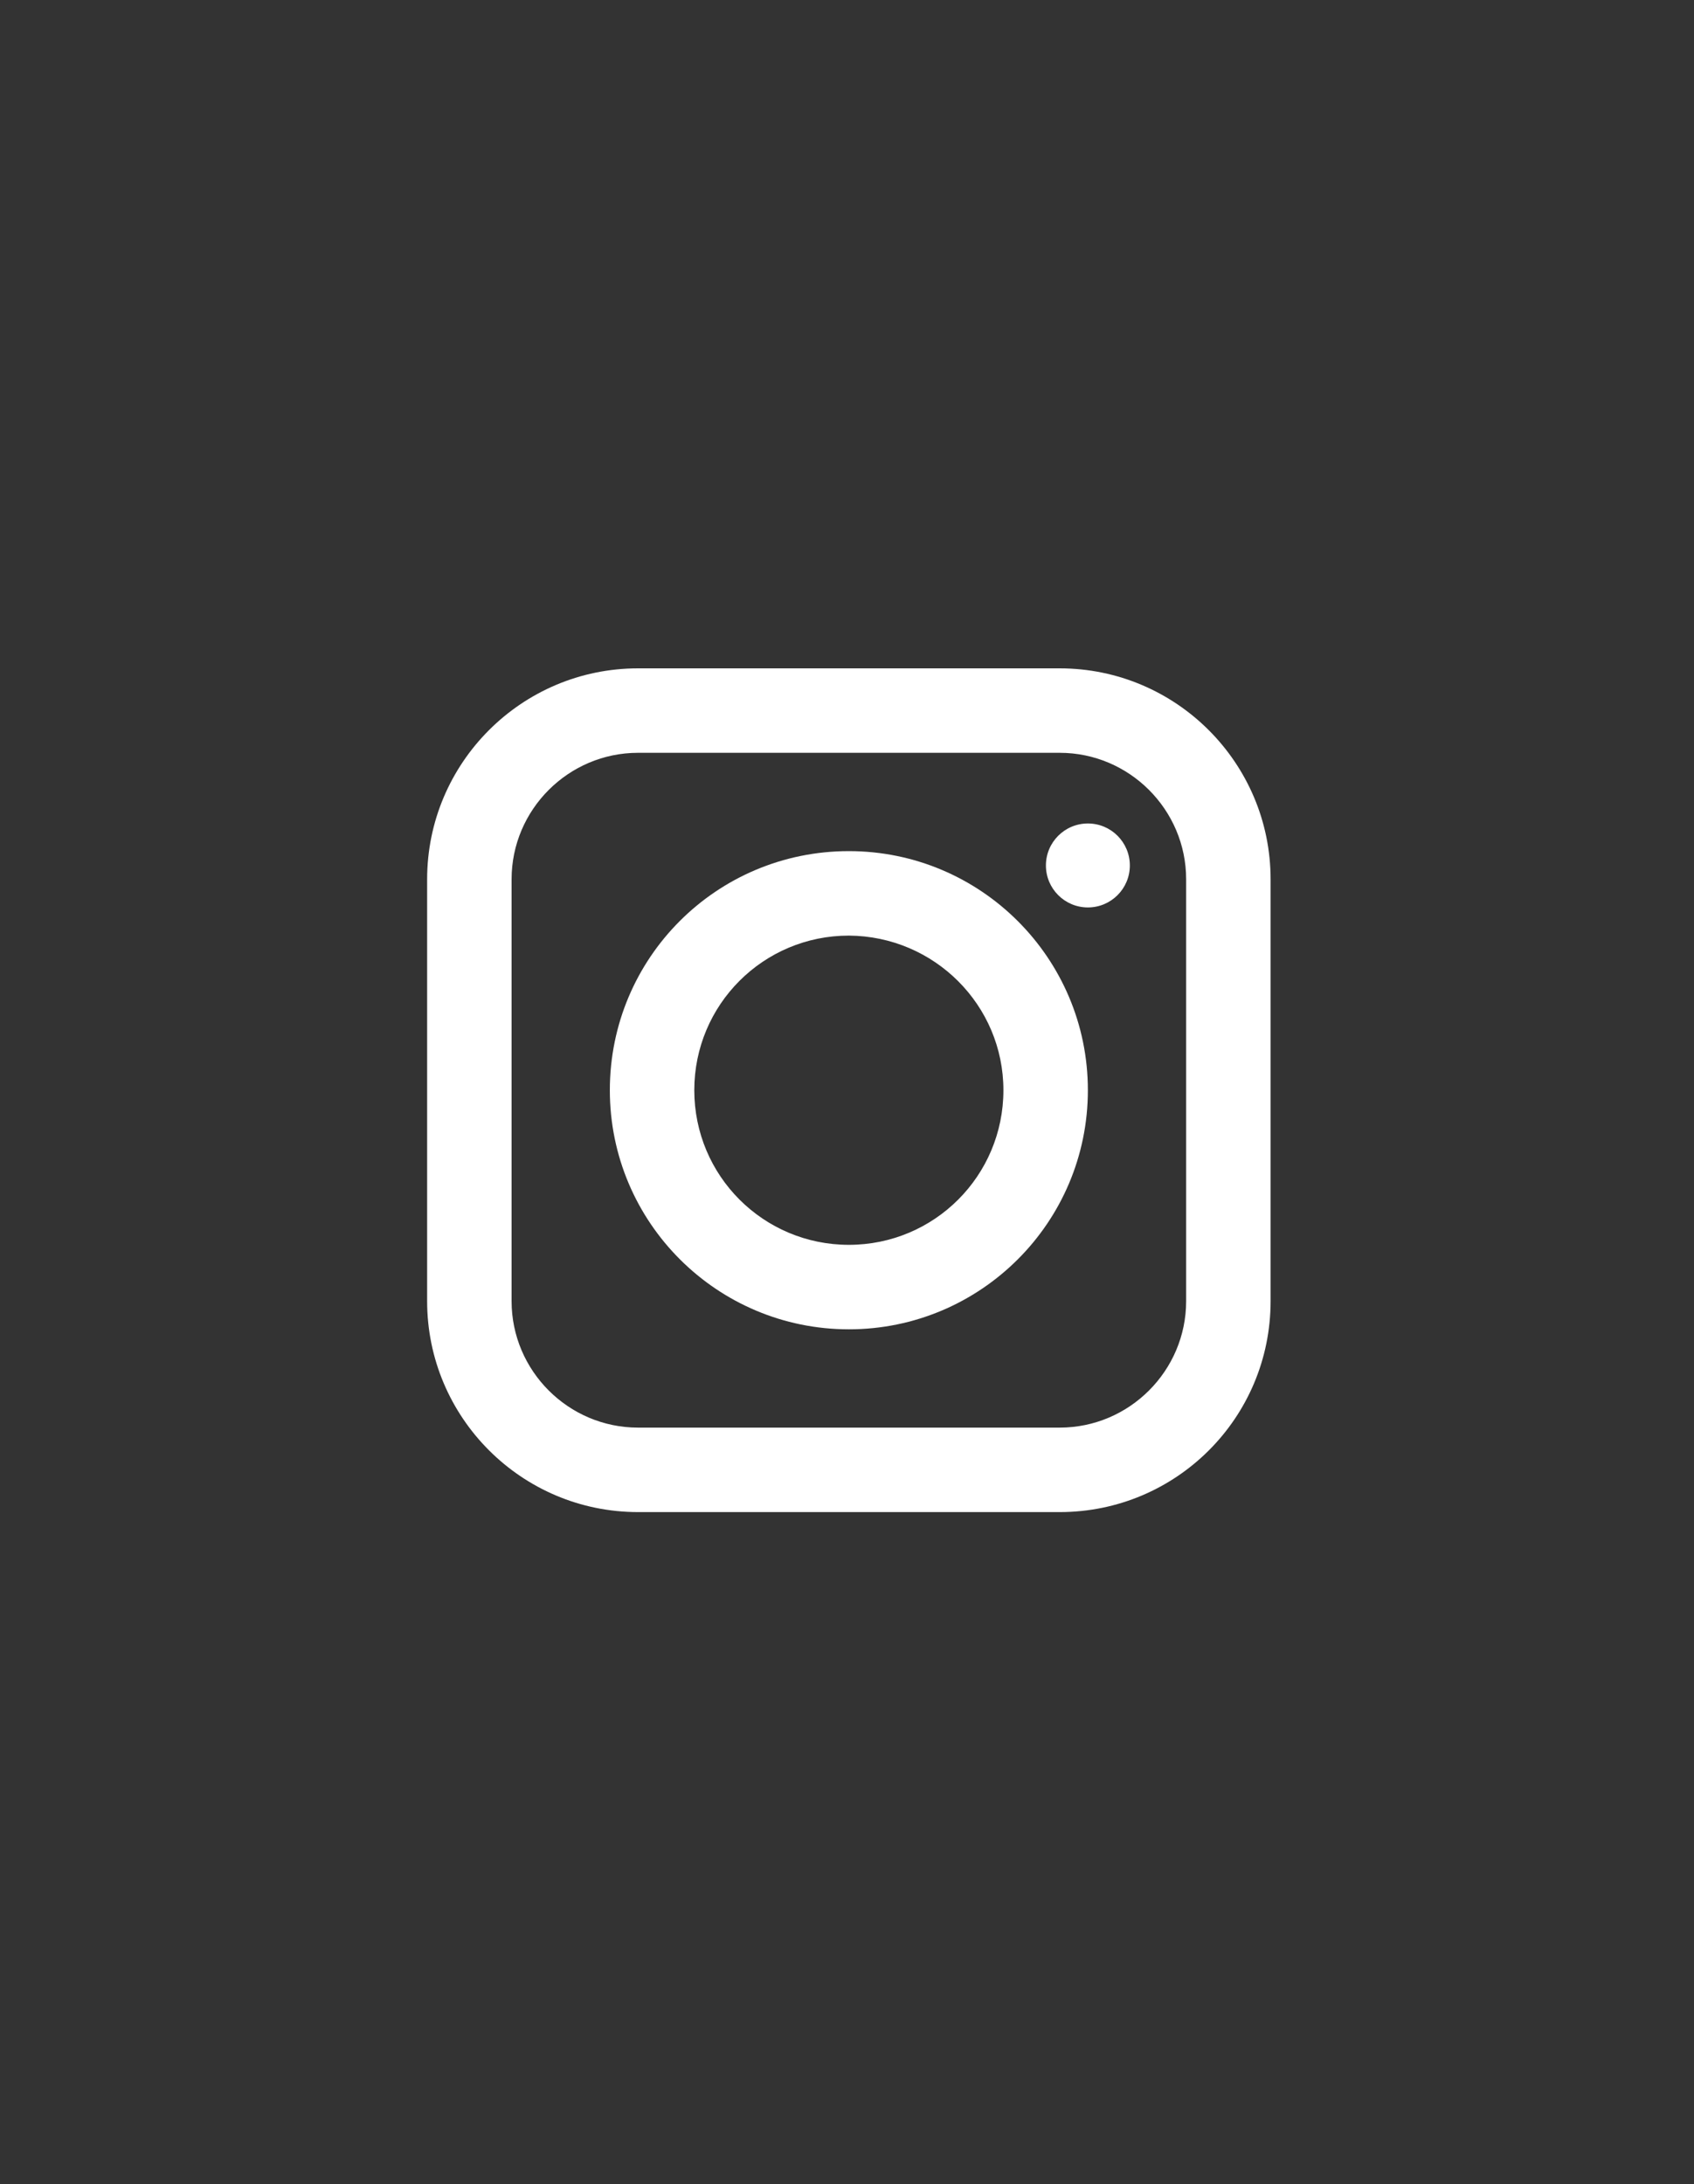 <?xml version="1.0" encoding="UTF-8"?> <svg xmlns="http://www.w3.org/2000/svg" width="90" height="116" viewBox="0 0 90 116" fill="none"><rect x="0" y="0" width="90" height="116" fill="#333333" stroke="none"/> <path d="M56.302 80.307H33.896C27.716 80.307 22.693 75.284 22.693 69.104V46.698C22.693 40.519 27.716 35.496 33.896 35.496H56.302C62.482 35.496 67.505 40.519 67.505 46.698V69.104C67.505 75.312 62.482 80.307 56.302 80.307ZM33.896 39.982C30.2 39.982 27.18 43.002 27.18 46.698V69.104C27.18 72.801 30.2 75.82 33.896 75.82H56.302C59.998 75.82 63.018 72.801 63.018 69.104V46.698C63.018 43.002 59.998 39.982 56.302 39.982H33.896V39.982Z" fill="white"></path> <path d="M45.099 70.6C38.101 70.6 32.4 64.928 32.4 57.901C32.4 50.875 38.072 45.203 45.099 45.203C52.097 45.203 57.797 50.875 57.797 57.901C57.797 64.928 52.097 70.6 45.099 70.6ZM45.099 49.69C40.556 49.69 36.887 53.358 36.887 57.901C36.887 62.444 40.556 66.113 45.099 66.113C49.642 66.113 53.31 62.444 53.31 57.901C53.31 53.386 49.642 49.718 45.099 49.69Z" fill="white"></path> <path d="M57.798 48.194C59.029 48.194 60.027 47.196 60.027 45.965C60.027 44.733 59.029 43.735 57.798 43.735C56.566 43.735 55.568 44.733 55.568 45.965C55.568 47.196 56.566 48.194 57.798 48.194Z" fill="white"></path> </svg> 